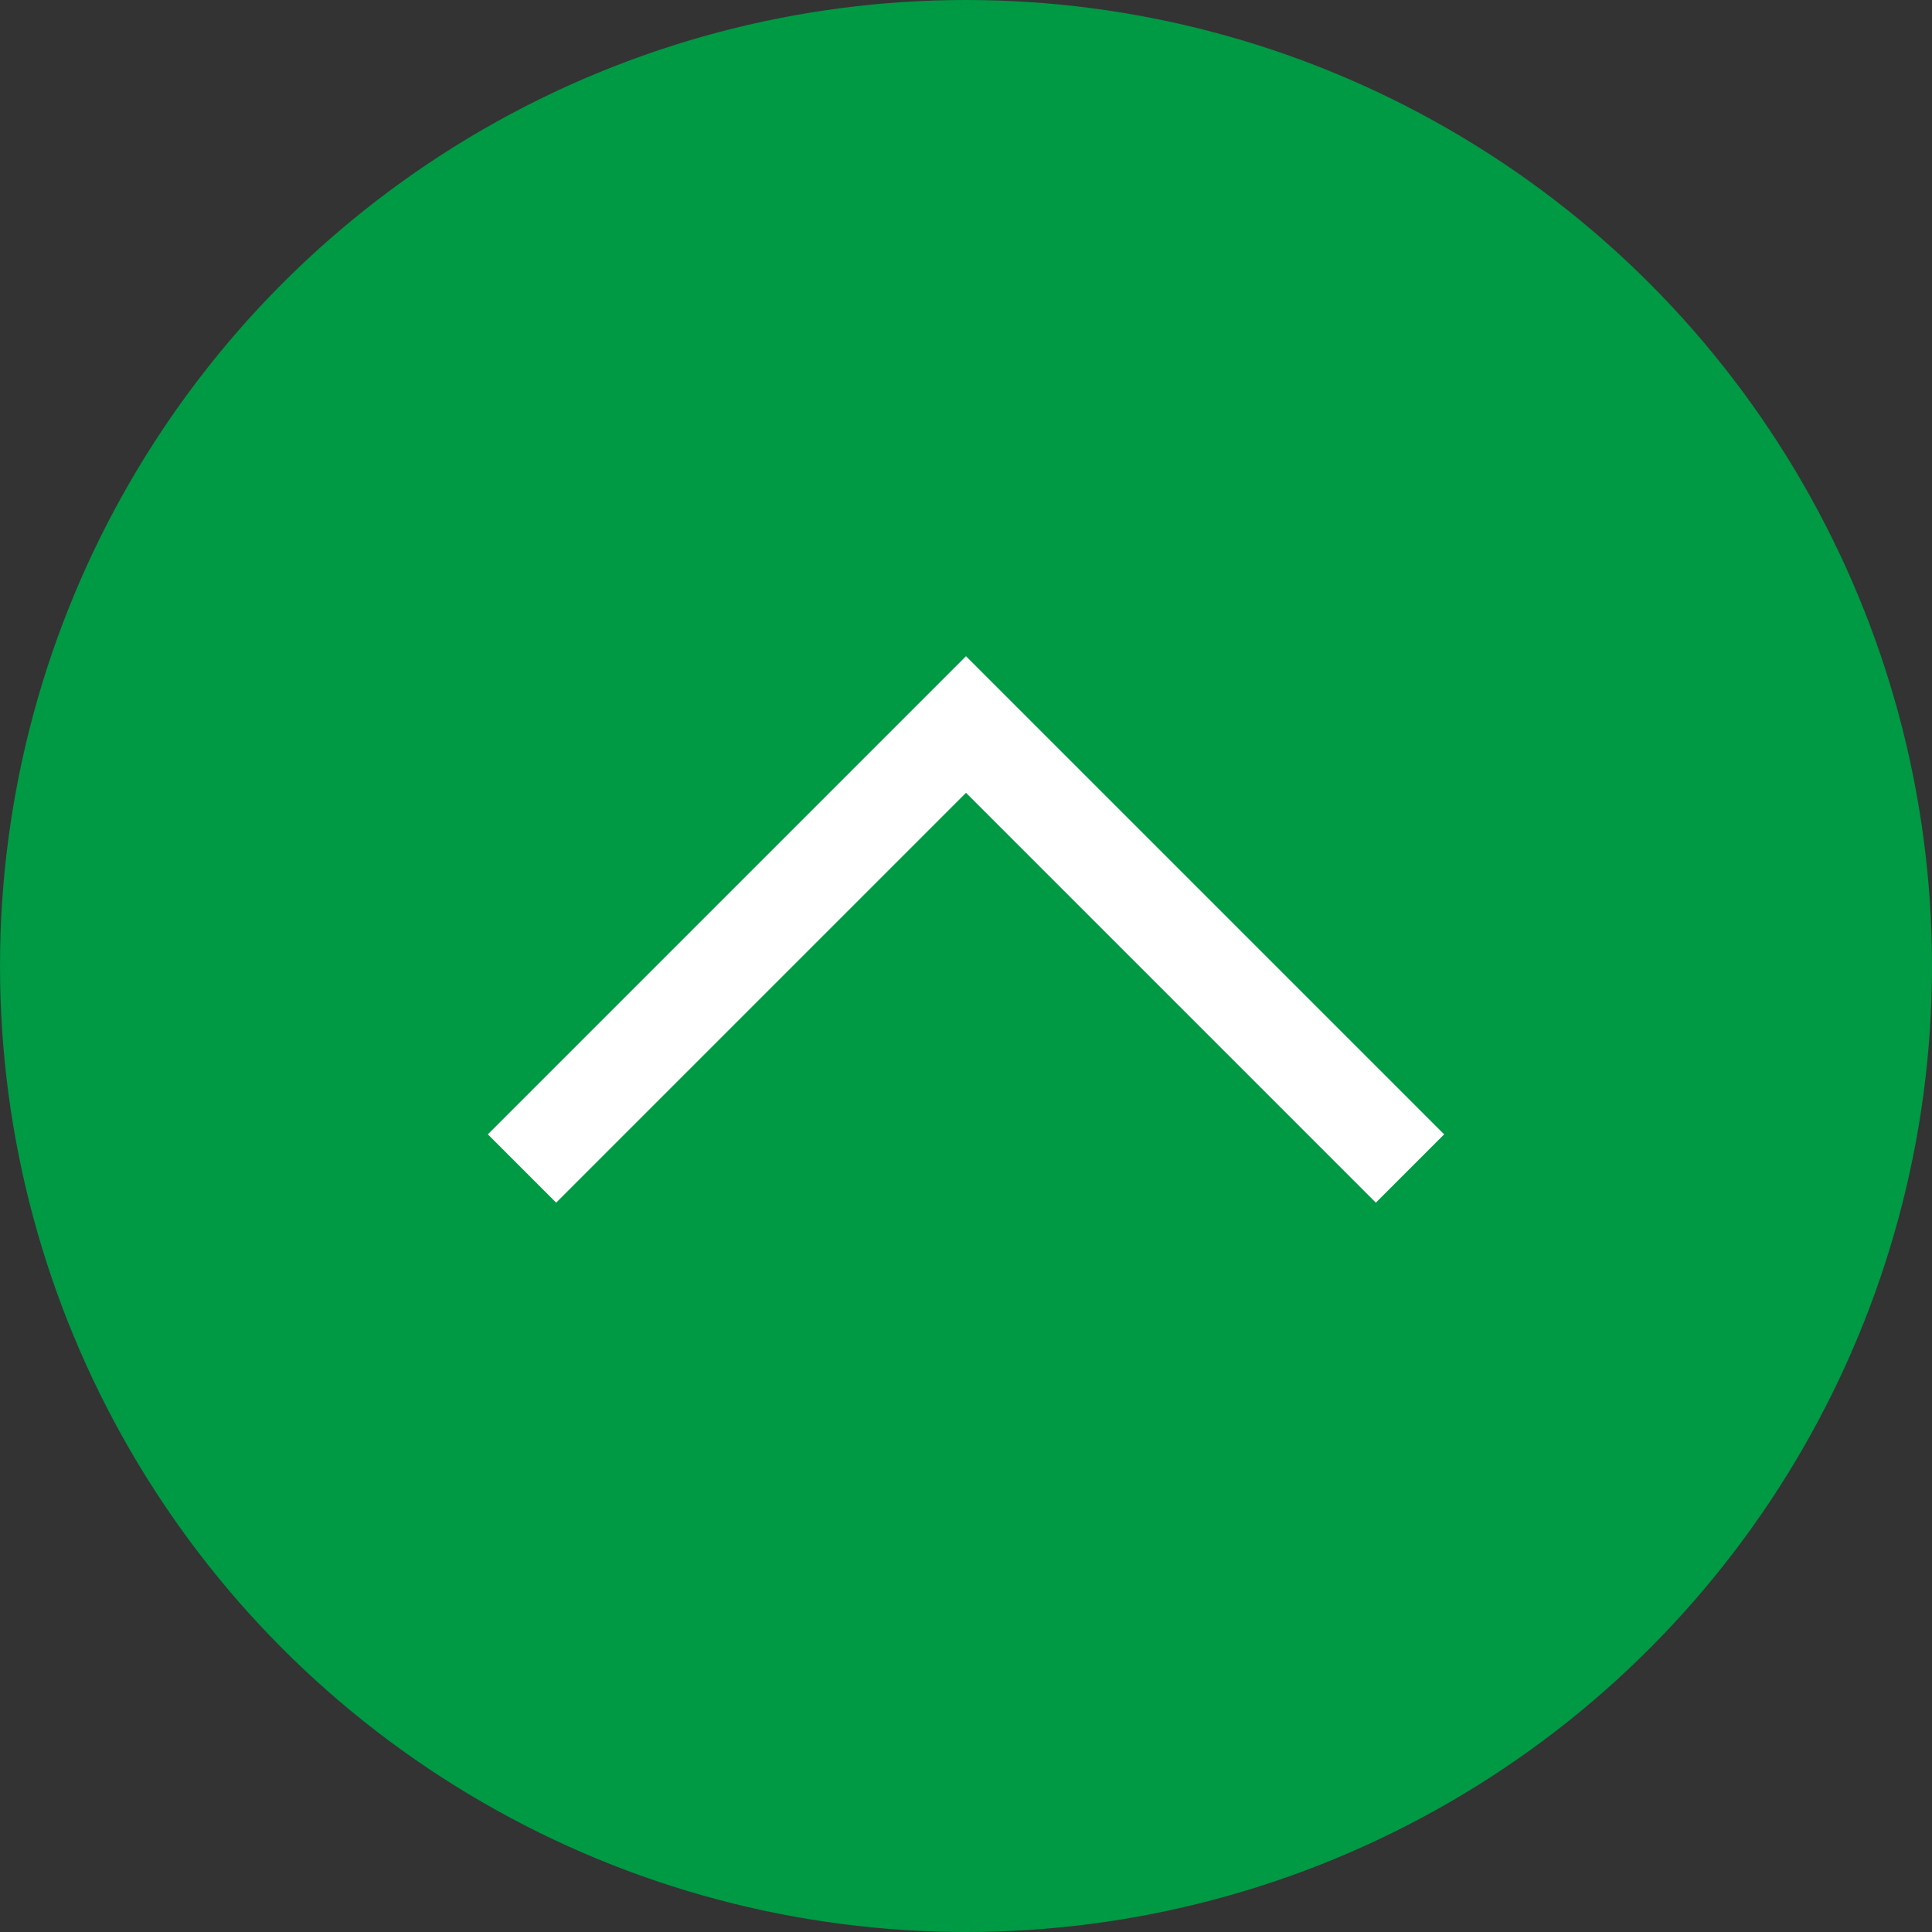 <svg width="60" height="60" viewBox="0 0 60 60" fill="none" xmlns="http://www.w3.org/2000/svg">
<rect x="0" y="0" width="60" height="60" fill="#333333" stroke="none"/>
<circle cx="30" cy="30" r="30" fill="#009944"/>
<path d="M43.789 36.289L30 22.5L16.211 36.289" stroke="white" stroke-width="3"/>
</svg>
